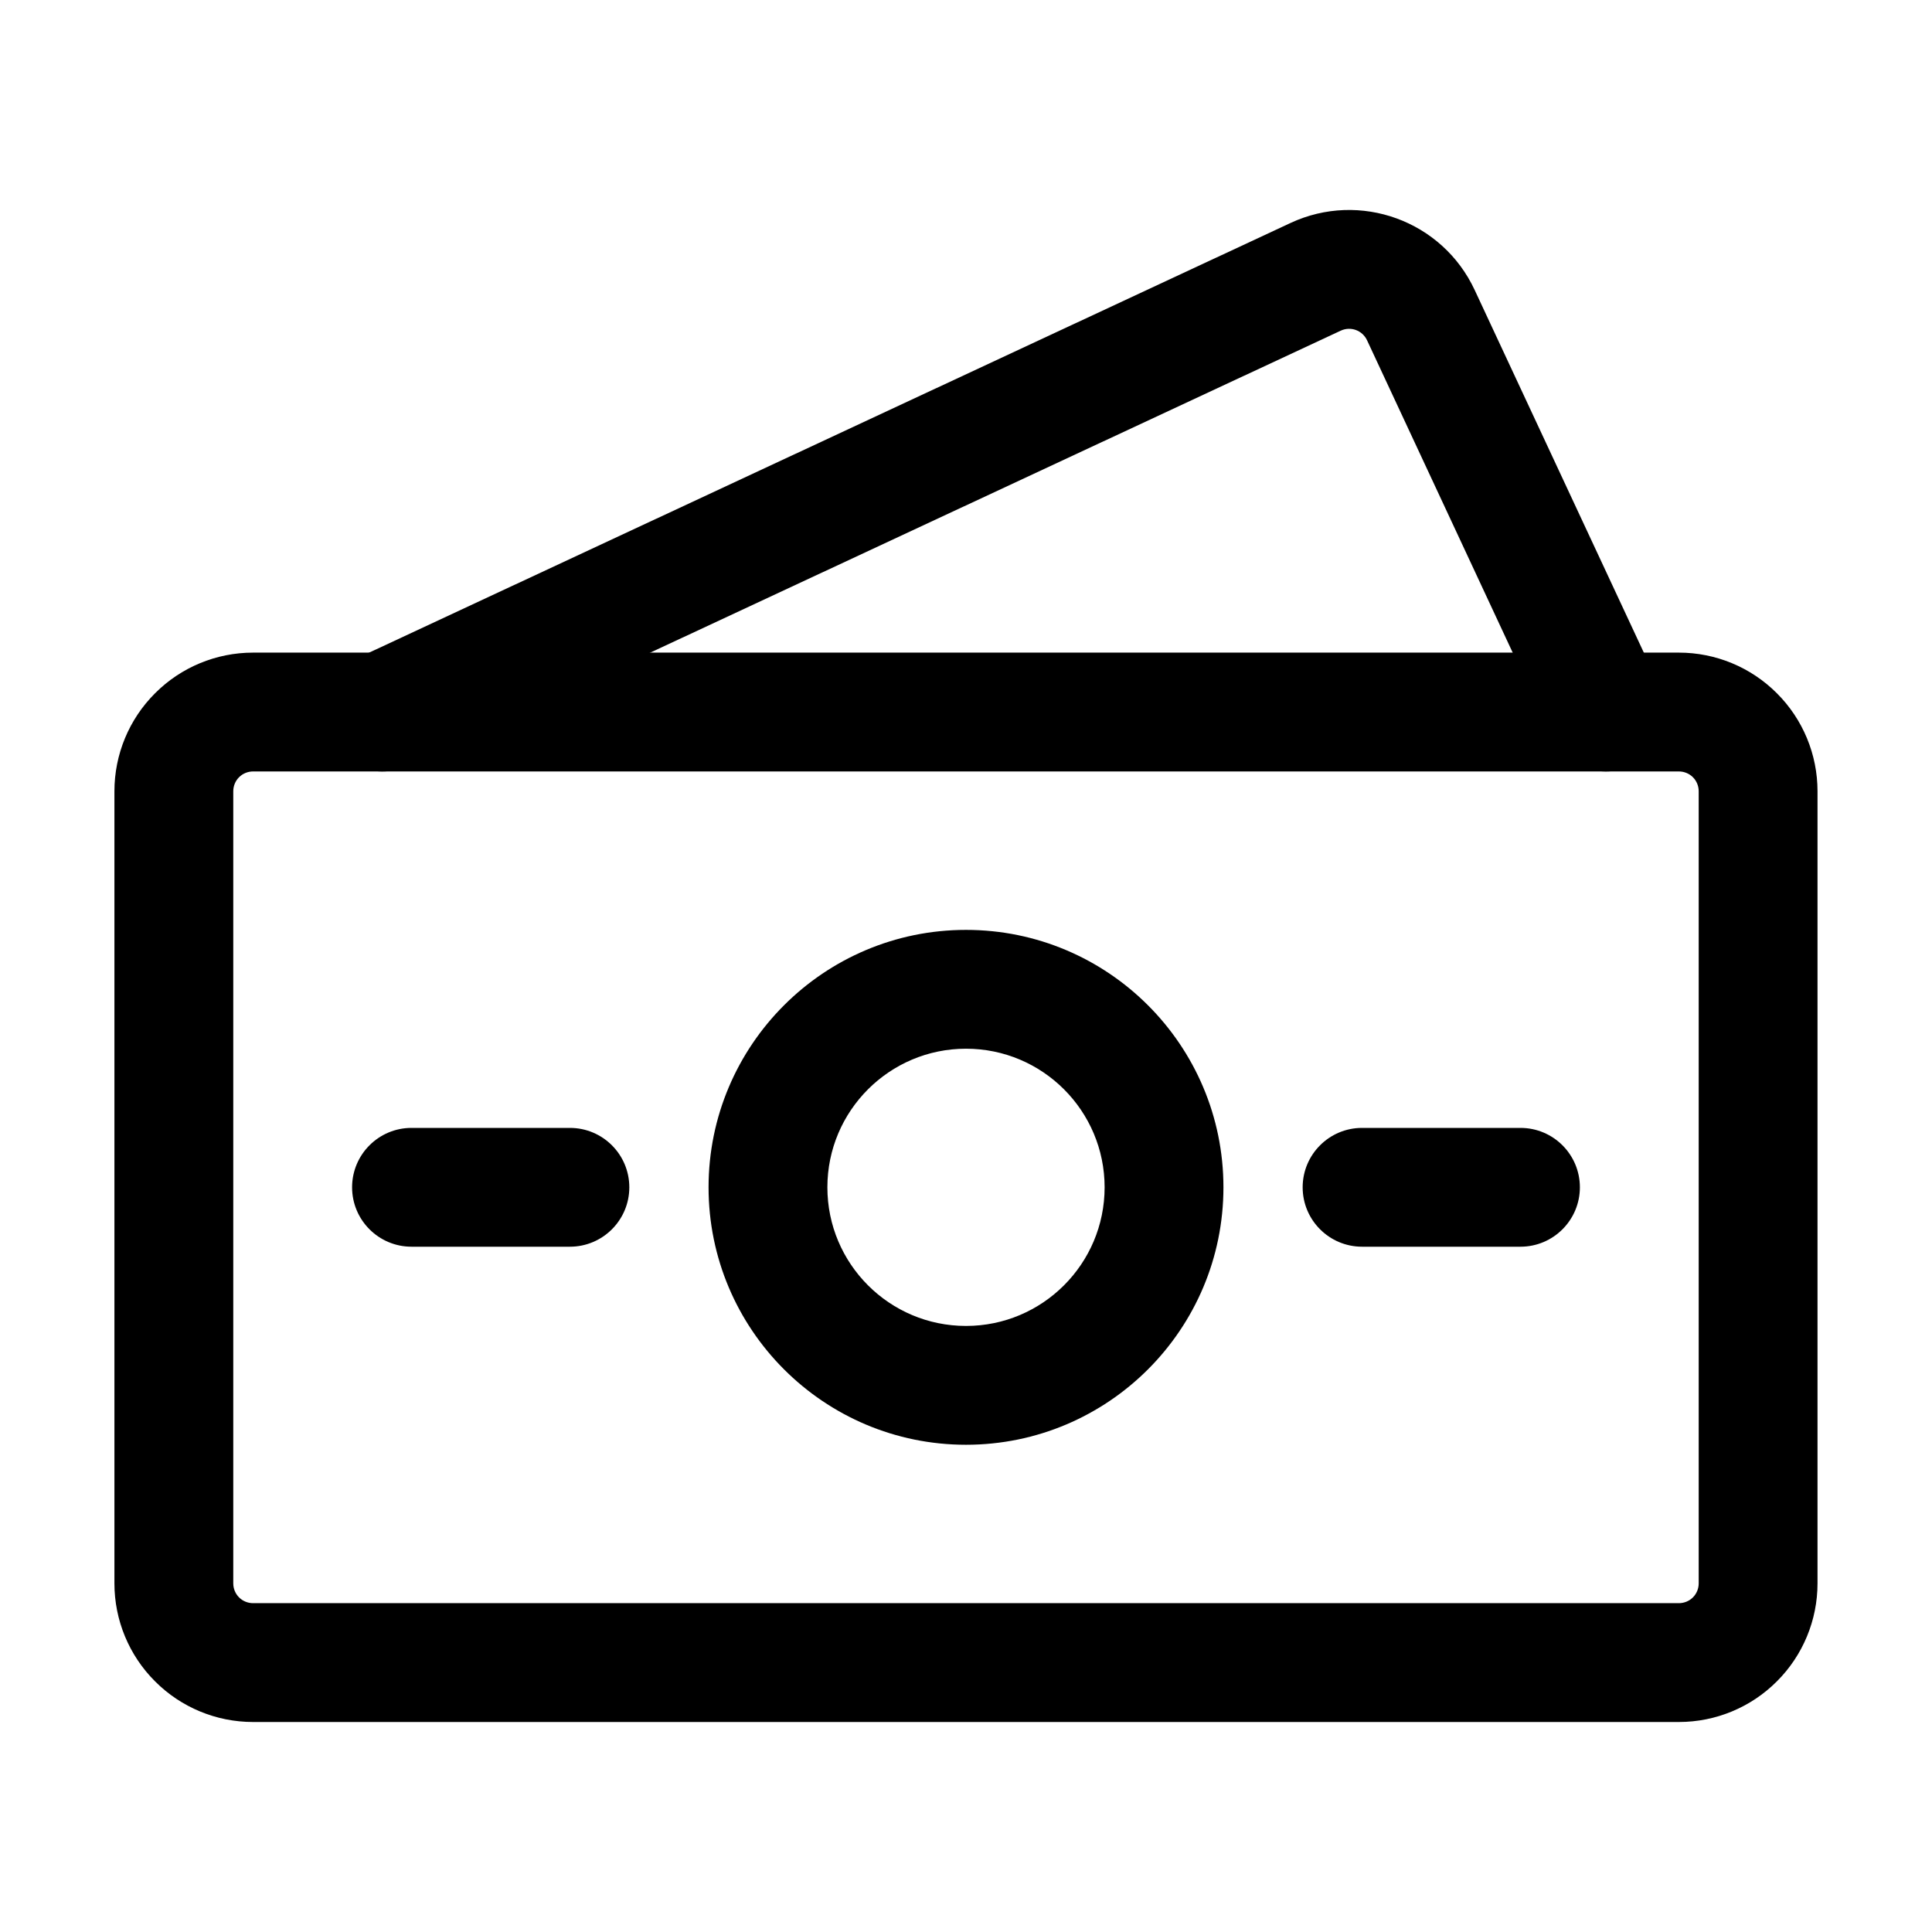 <?xml version="1.0" encoding="UTF-8"?>
<!-- Uploaded to: ICON Repo, www.iconrepo.com, Generator: ICON Repo Mixer Tools -->
<svg fill="#000000" width="800px" height="800px" version="1.1" viewBox="144 144 512 512" xmlns="http://www.w3.org/2000/svg">
 <g fill-rule="evenodd">
  <path d="m400 390.43c-37.66 0-68.223 30.562-68.223 68.223 0 37.66 30.562 68.223 68.223 68.223s68.223-30.562 68.223-68.223c0-37.66-30.562-68.223-68.223-68.223zm0 31.488c20.277 0 36.734 16.457 36.734 36.734 0 20.277-16.457 36.734-36.734 36.734s-36.734-16.457-36.734-36.734c0-20.277 16.457-36.734 36.734-36.734z"/>
  <path d="m625.66 353.69c0-9.742-3.863-19.082-10.77-25.969-6.887-6.906-16.227-10.77-25.969-10.77h-377.86c-9.742 0-19.082 3.863-25.969 10.77-6.906 6.887-10.77 16.227-10.77 25.969v209.92c0 9.742 3.863 19.082 10.77 25.969 6.887 6.906 16.227 10.77 25.969 10.77h377.86c9.742 0 19.082-3.863 25.969-10.77 6.906-6.887 10.77-16.227 10.77-25.969zm-31.488 0v209.92c0 1.387-0.547 2.731-1.531 3.715-0.988 0.988-2.332 1.531-3.715 1.531h-377.86c-1.387 0-2.731-0.547-3.715-1.531-0.988-0.988-1.531-2.332-1.531-3.715v-209.92c0-1.387 0.547-2.731 1.531-3.715 0.988-0.988 2.332-1.531 3.715-1.531h377.86c1.387 0 2.731 0.547 3.715 1.531 0.988 0.988 1.531 2.332 1.531 3.715z"/>
  <path d="m583.87 326.04s-32.832-70.367-49.059-105.17c-8.566-18.391-30.418-26.344-48.805-17.781l-247.33 115.33c-7.894 3.672-11.293 13.059-7.621 20.93 3.672 7.871 13.035 11.293 20.906 7.621l247.33-115.33c2.644-1.238 5.75-0.105 6.992 2.539l49.039 105.17c3.672 7.871 13.059 11.293 20.93 7.621s11.273-13.059 7.621-20.93z"/>
  <path d="m504.96 474.39h41.984c8.691 0 15.742-7.055 15.742-15.742 0-8.691-7.055-15.742-15.742-15.742h-41.984c-8.691 0-15.742 7.055-15.742 15.742 0 8.691 7.055 15.742 15.742 15.742z"/>
  <path d="m253.05 474.39h41.984c8.691 0 15.742-7.055 15.742-15.742 0-8.691-7.055-15.742-15.742-15.742h-41.984c-8.691 0-15.742 7.055-15.742 15.742 0 8.691 7.055 15.742 15.742 15.742z"/>
 </g>
</svg>